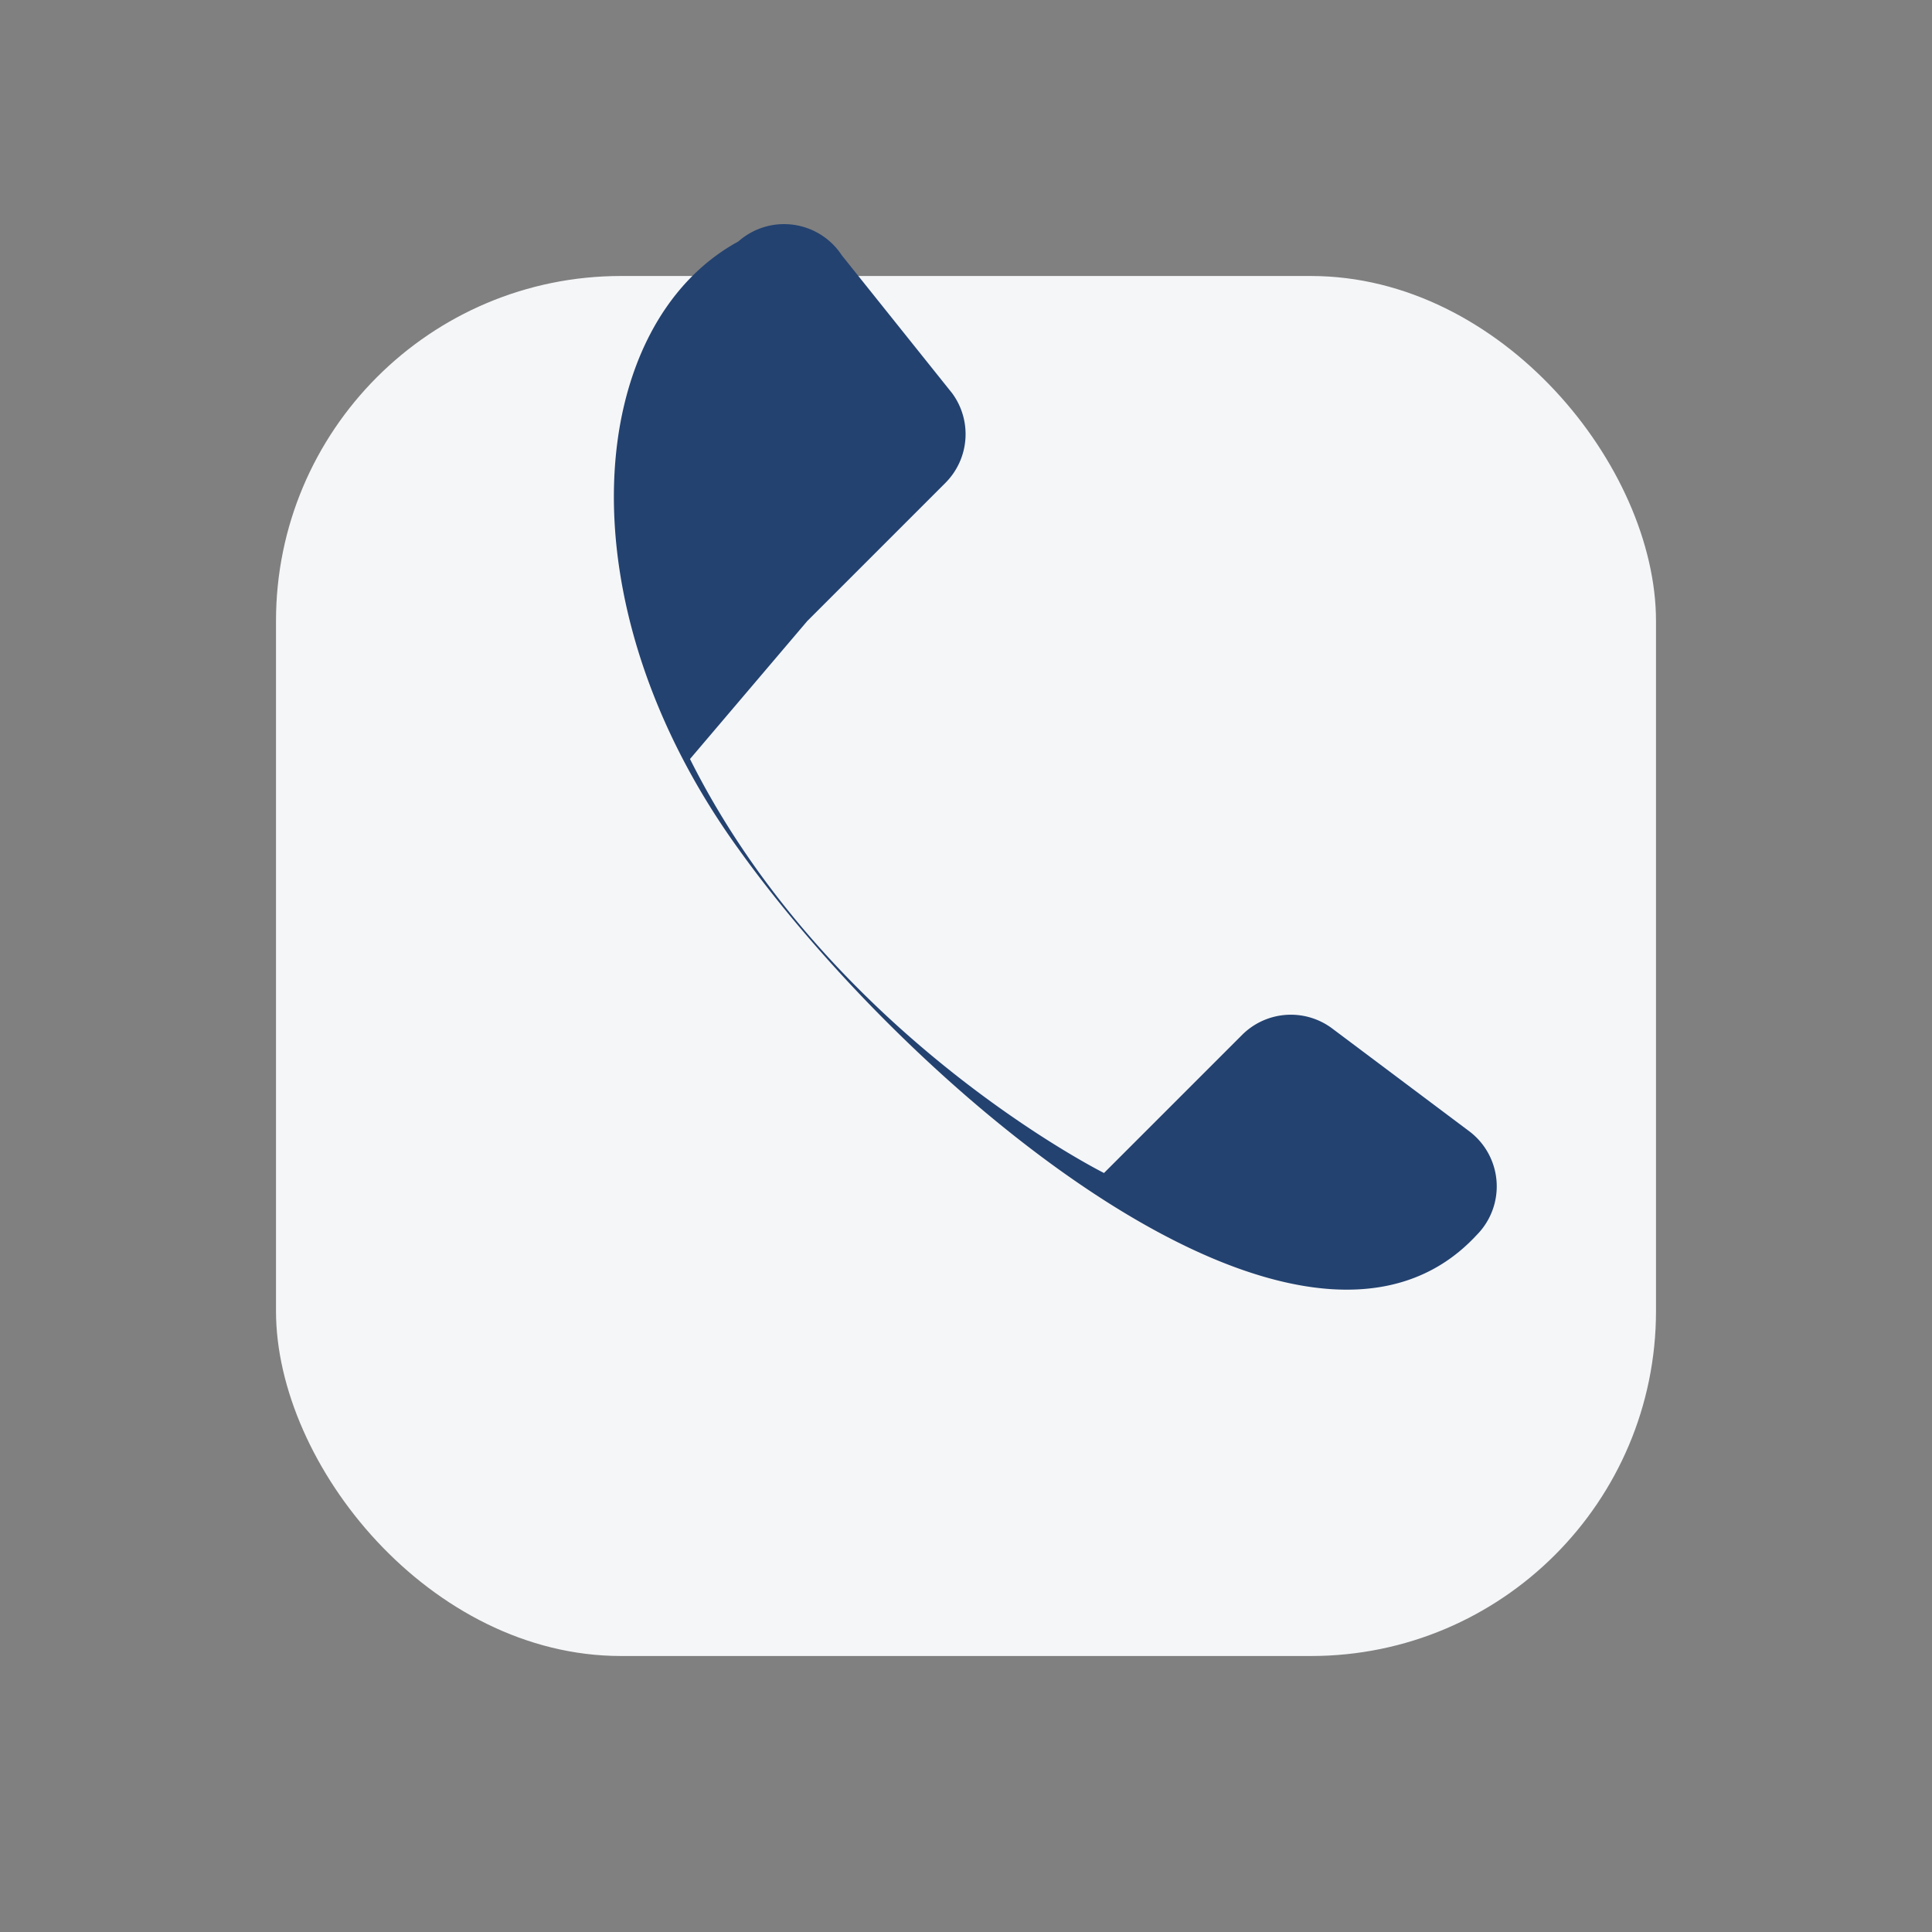 <?xml version="1.0" encoding="UTF-8"?>
<svg xmlns="http://www.w3.org/2000/svg" width="28" height="28" viewBox="0 0 28 28"><rect x="0" y="0" width="28" height="28" fill="#808080" stroke="none"/><rect fill="#F5F6F8" x="4" y="4" width="20" height="20" rx="5"/><path d="M10 11c2 4 6 6 6 6l2-2a1 1 0 0 1 1.3-0.1l2 1.5a1 1 0 0 1 0.1 1.5c-2.5 2.7-8.2-2.1-10.7-5.6-2.6-3.6-2.2-7.6 0-8.8a1 1 0 0 1 1.5 0.2l1.6 2a1 1 0 0 1-0.1 1.3l-2 2z" fill="#234270"/></svg>